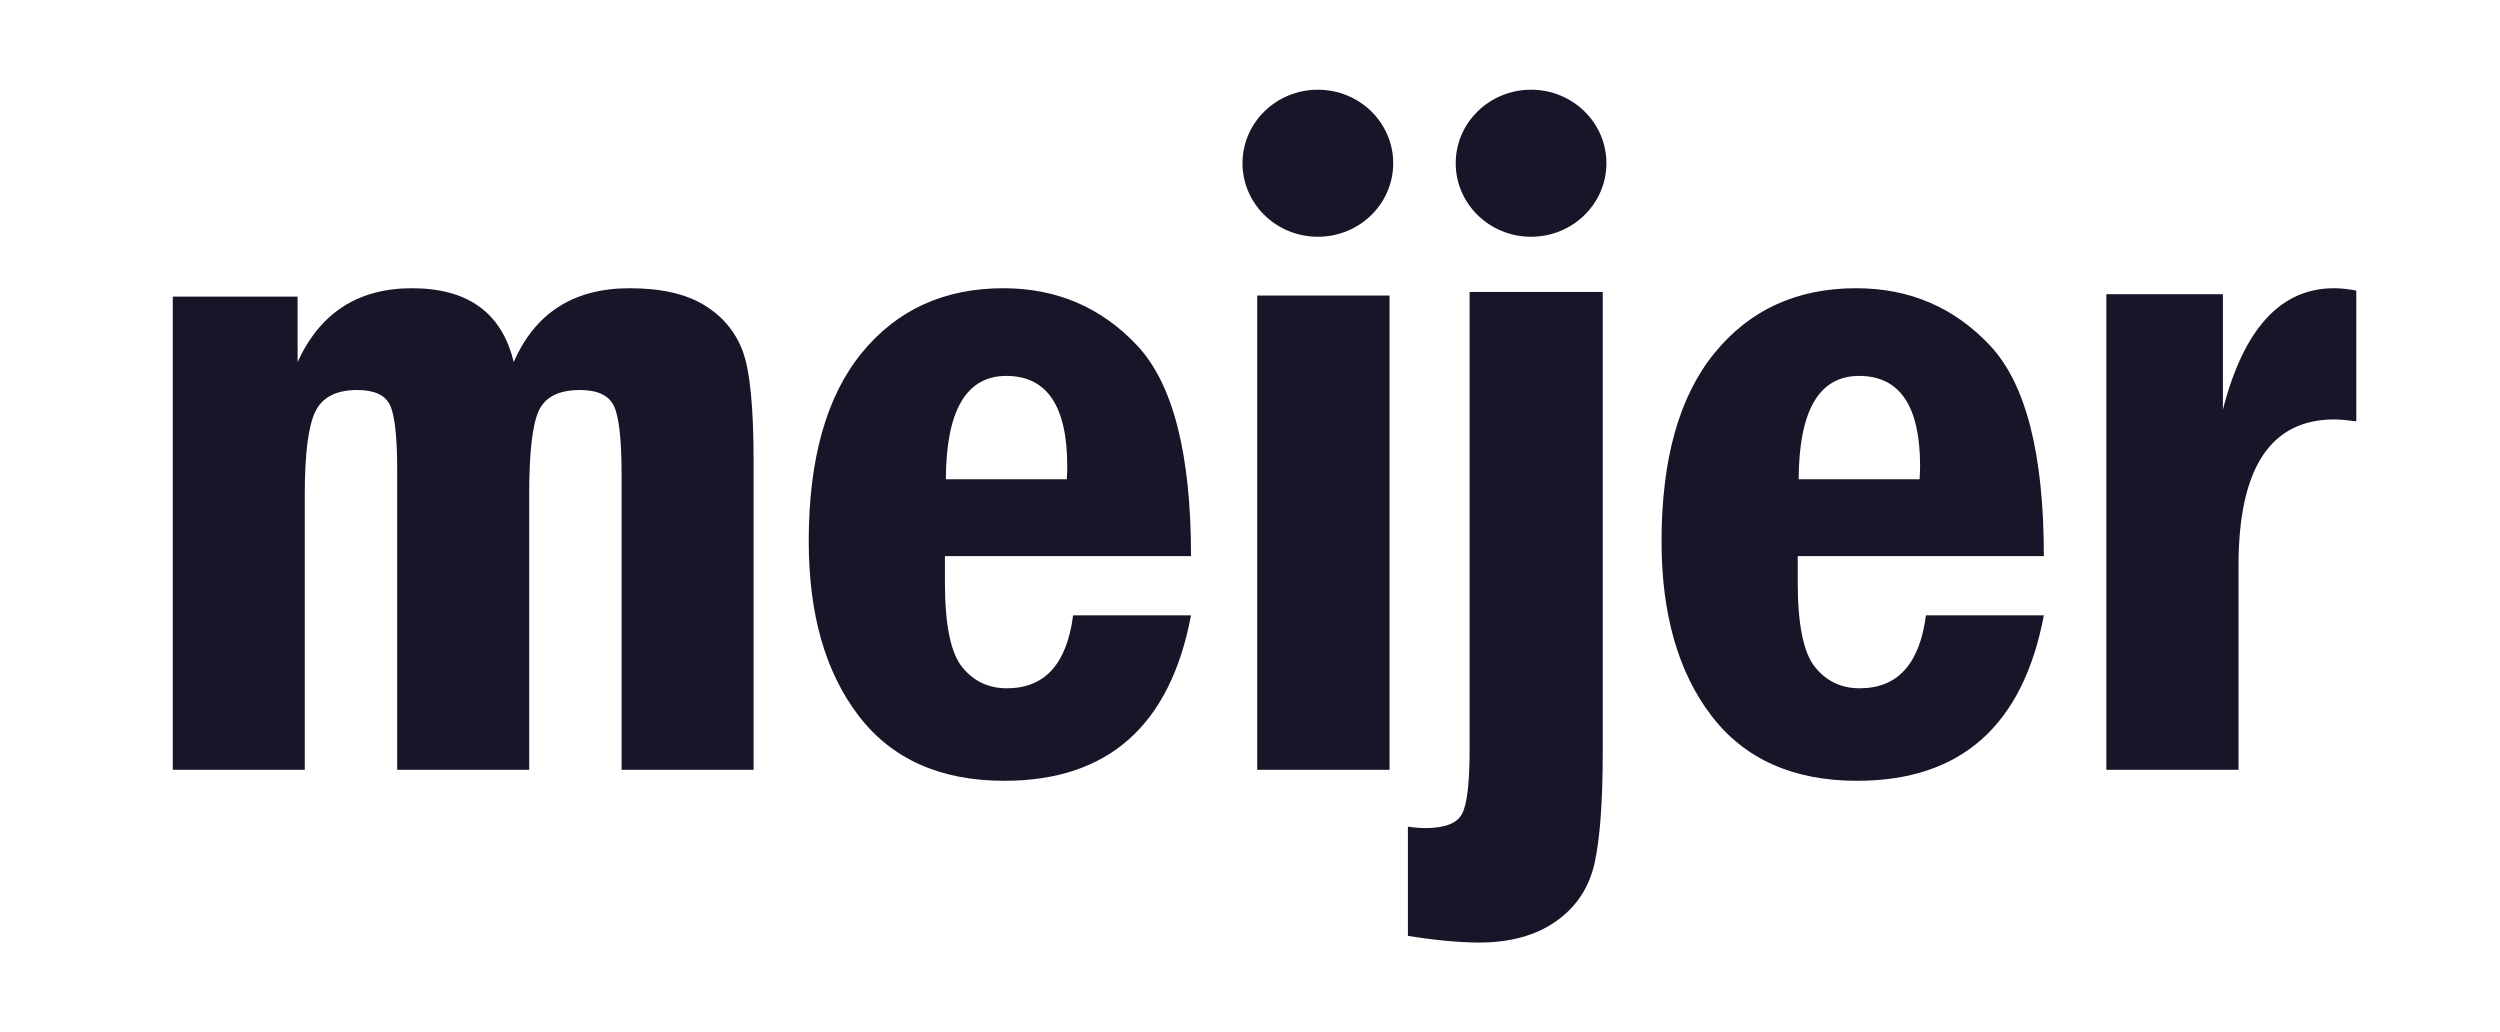 <svg width="155" height="64" viewBox="0 0 155 64" fill="none" xmlns="http://www.w3.org/2000/svg">
<path d="M10.713 18.389H18.451V22.449C19.839 19.397 22.204 17.87 25.542 17.87C29.015 17.87 31.119 19.397 31.851 22.449C33.18 19.397 35.576 17.87 39.037 17.87C40.97 17.87 42.512 18.216 43.657 18.913C44.801 19.609 45.597 20.561 46.048 21.769C46.497 22.977 46.723 25.251 46.723 28.595V47.726H38.538V29.43C38.538 27.246 38.379 25.826 38.062 25.168C37.746 24.51 37.045 24.181 35.955 24.181C34.649 24.181 33.796 24.612 33.402 25.472C33.006 26.334 32.81 28.068 32.81 30.677V47.726H24.626V29.168C24.626 27.081 24.475 25.729 24.178 25.11C23.881 24.492 23.204 24.181 22.149 24.181C20.843 24.181 19.974 24.632 19.544 25.531C19.112 26.43 18.896 28.146 18.896 30.677V47.726H10.713V18.389ZM62.393 23.307C59.912 23.307 58.661 25.443 58.643 29.713H66.141C66.16 29.369 66.169 29.101 66.169 28.908C66.169 25.174 64.91 23.307 62.393 23.307ZM62.428 42.674C64.776 42.674 66.144 41.166 66.533 38.149H73.844C72.553 44.99 68.693 48.41 62.266 48.41C58.301 48.41 55.29 47.064 53.231 44.372C51.172 41.678 50.141 38.075 50.141 33.561C50.141 28.466 51.233 24.576 53.418 21.894C55.605 19.21 58.533 17.87 62.208 17.87C65.518 17.87 68.285 19.056 70.508 21.425C72.731 23.798 73.844 28.15 73.844 34.48H58.586V36.096C58.586 38.714 58.937 40.463 59.646 41.347C60.353 42.231 61.279 42.674 62.428 42.674ZM77.946 18.325H86.151V47.726H77.946V18.325ZM91.116 18.098H99.37V46.633C99.37 49.671 99.204 51.951 98.871 53.481C98.538 55.004 97.748 56.213 96.497 57.104C95.245 57.991 93.653 58.438 91.717 58.438C90.486 58.438 89.01 58.299 87.29 58.025V51.252C87.702 51.313 88.064 51.341 88.381 51.341C89.597 51.341 90.356 51.037 90.659 50.435C90.966 49.83 91.116 48.487 91.116 46.402V18.098ZM115.268 23.307C112.784 23.307 111.536 25.443 111.518 29.713H119.016C119.034 29.369 119.046 29.101 119.046 28.908C119.046 25.174 117.786 23.307 115.268 23.307ZM115.301 42.674C117.65 42.674 119.018 41.166 119.409 38.149H126.719C125.428 44.99 121.57 48.41 115.141 48.41C111.178 48.41 108.165 47.064 106.106 44.372C104.046 41.678 103.016 38.075 103.016 33.561C103.016 28.466 104.109 24.576 106.295 21.894C108.479 19.21 111.406 17.87 115.086 17.87C118.394 17.87 121.161 19.056 123.386 21.425C125.606 23.798 126.719 28.15 126.719 34.48H111.459V36.096C111.459 38.714 111.816 40.463 112.52 41.347C113.228 42.231 114.156 42.674 115.301 42.674ZM130.593 18.242H137.821V25.392C139.108 20.377 141.405 17.87 144.709 17.87C145.111 17.87 145.571 17.918 146.091 18.015V26.122C145.495 26.046 145.044 26.004 144.735 26.004C140.77 26.004 138.788 29.027 138.788 35.075V47.726H130.593V18.242Z" fill="#181529"/>
<path d="M86.379 10.12C86.379 12.639 84.288 14.679 81.707 14.679C79.126 14.679 77.035 12.639 77.035 10.12C77.035 7.603 79.126 5.562 81.707 5.562C84.288 5.562 86.379 7.603 86.379 10.12ZM99.598 10.12C99.598 12.639 97.505 14.679 94.925 14.679C92.345 14.679 90.254 12.639 90.254 10.12C90.254 7.603 92.345 5.562 94.925 5.562C97.505 5.562 99.598 7.603 99.598 10.12Z" fill="#181529"/>
</svg>
